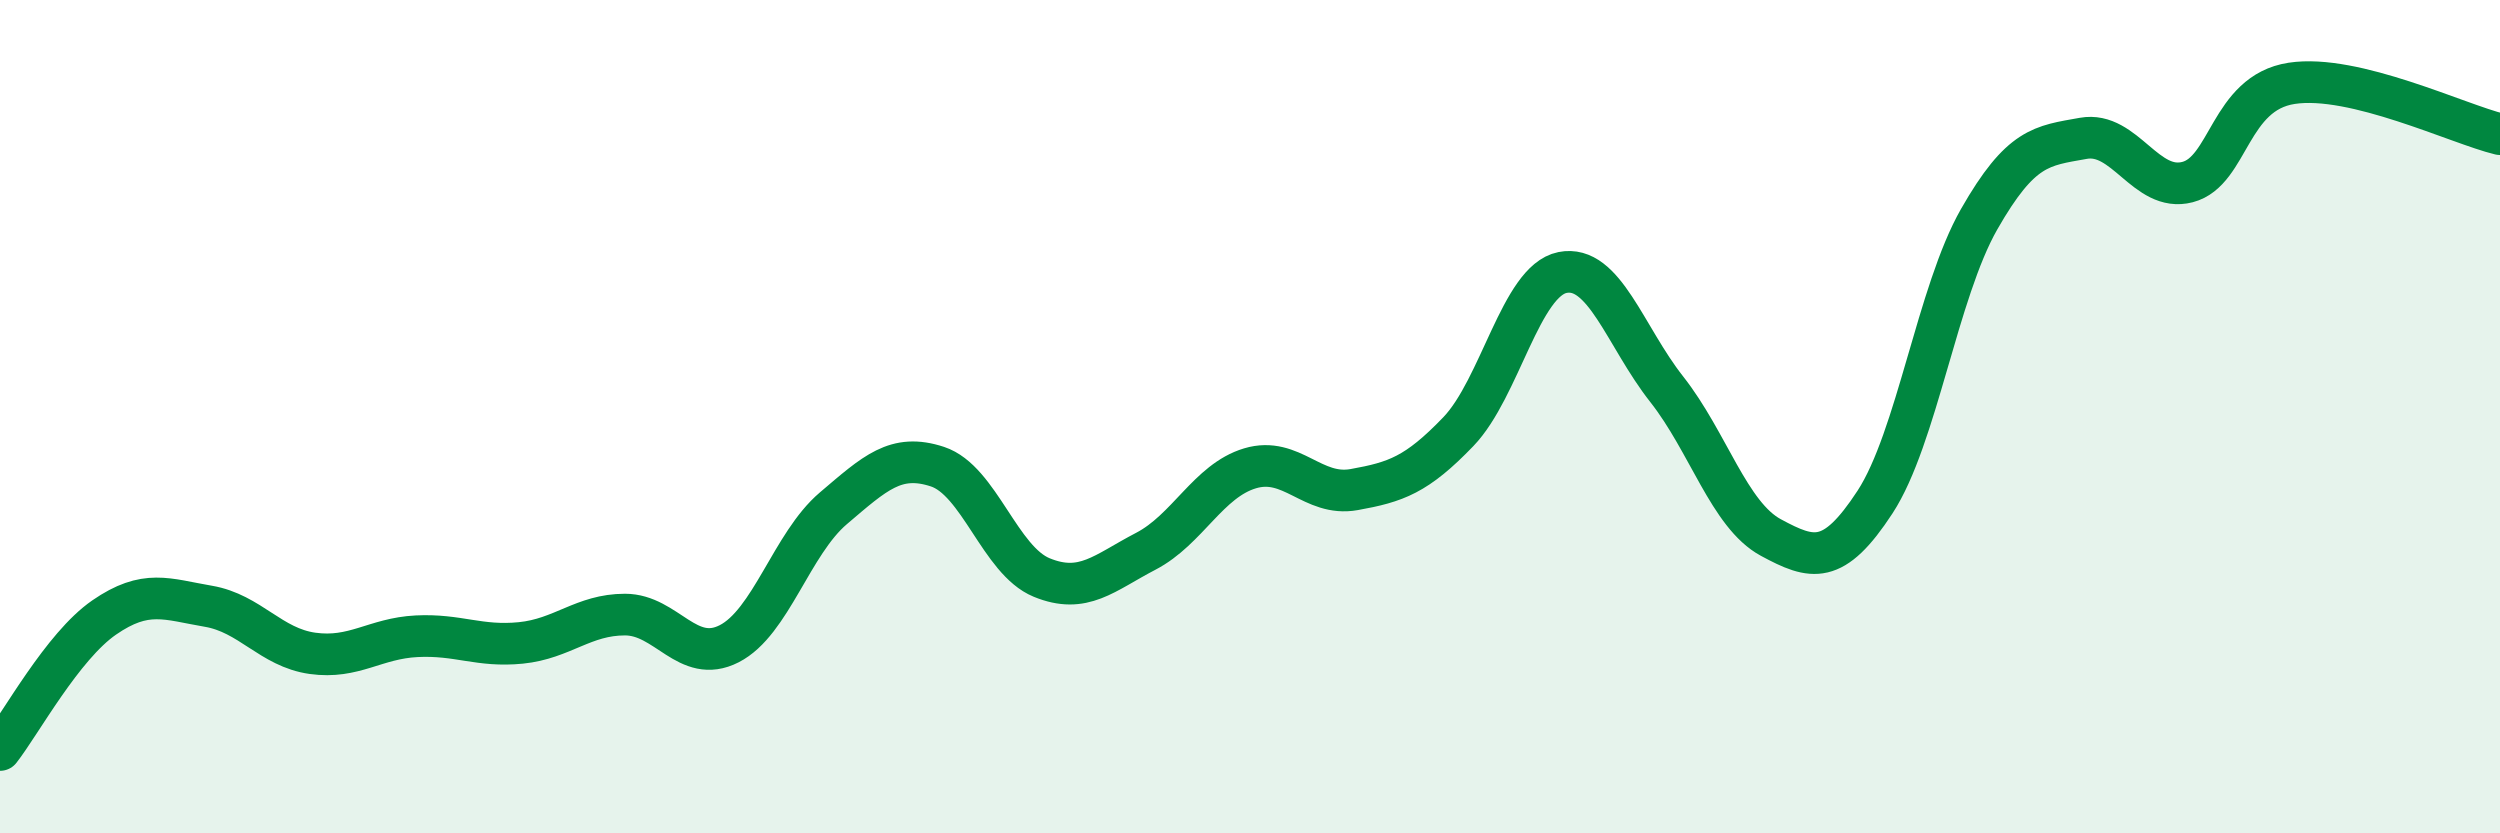 
    <svg width="60" height="20" viewBox="0 0 60 20" xmlns="http://www.w3.org/2000/svg">
      <path
        d="M 0,18 C 0.5,17.36 1.5,15.51 2.5,14.82 C 3.5,14.13 4,14.38 5,14.55 C 6,14.72 6.5,15.54 7.5,15.68 C 8.5,15.82 9,15.32 10,15.27 C 11,15.22 11.5,15.53 12.5,15.43 C 13.5,15.33 14,14.75 15,14.75 C 16,14.75 16.5,15.96 17.5,15.45 C 18.5,14.94 19,13.05 20,12.2 C 21,11.35 21.5,10.87 22.5,11.2 C 23.5,11.53 24,13.45 25,13.86 C 26,14.27 26.5,13.75 27.5,13.23 C 28.5,12.71 29,11.54 30,11.24 C 31,10.94 31.5,11.93 32.5,11.75 C 33.5,11.57 34,11.4 35,10.36 C 36,9.32 36.5,6.74 37.5,6.54 C 38.5,6.34 39,8.07 40,9.34 C 41,10.61 41.5,12.36 42.5,12.9 C 43.5,13.44 44,13.58 45,12.05 C 46,10.52 46.5,7.01 47.5,5.26 C 48.5,3.51 49,3.5 50,3.32 C 51,3.14 51.5,4.63 52.5,4.37 C 53.5,4.11 53.5,2.23 55,2 C 56.5,1.77 59,2.98 60,3.22L60 20L0 20Z"
        fill="#008740"
        opacity="0.1"
        stroke-linecap="round"
        stroke-linejoin="round"
      />
      <path
        d="M 0,18 C 0.5,17.36 1.5,15.51 2.5,14.82 C 3.5,14.13 4,14.38 5,14.55 C 6,14.72 6.5,15.54 7.5,15.68 C 8.5,15.82 9,15.32 10,15.27 C 11,15.22 11.5,15.53 12.5,15.43 C 13.5,15.33 14,14.75 15,14.75 C 16,14.75 16.5,15.96 17.5,15.45 C 18.5,14.94 19,13.05 20,12.2 C 21,11.35 21.5,10.87 22.5,11.2 C 23.5,11.53 24,13.45 25,13.86 C 26,14.27 26.5,13.75 27.5,13.23 C 28.5,12.71 29,11.54 30,11.24 C 31,10.94 31.5,11.93 32.5,11.75 C 33.5,11.57 34,11.4 35,10.36 C 36,9.32 36.5,6.74 37.5,6.54 C 38.5,6.34 39,8.07 40,9.34 C 41,10.61 41.5,12.36 42.5,12.9 C 43.5,13.44 44,13.58 45,12.05 C 46,10.52 46.5,7.01 47.5,5.26 C 48.5,3.51 49,3.5 50,3.32 C 51,3.14 51.5,4.63 52.5,4.37 C 53.5,4.11 53.5,2.23 55,2 C 56.5,1.77 59,2.98 60,3.22"
        stroke="#008740"
        stroke-width="1"
        fill="none"
        stroke-linecap="round"
        stroke-linejoin="round"
      />
    </svg>
  